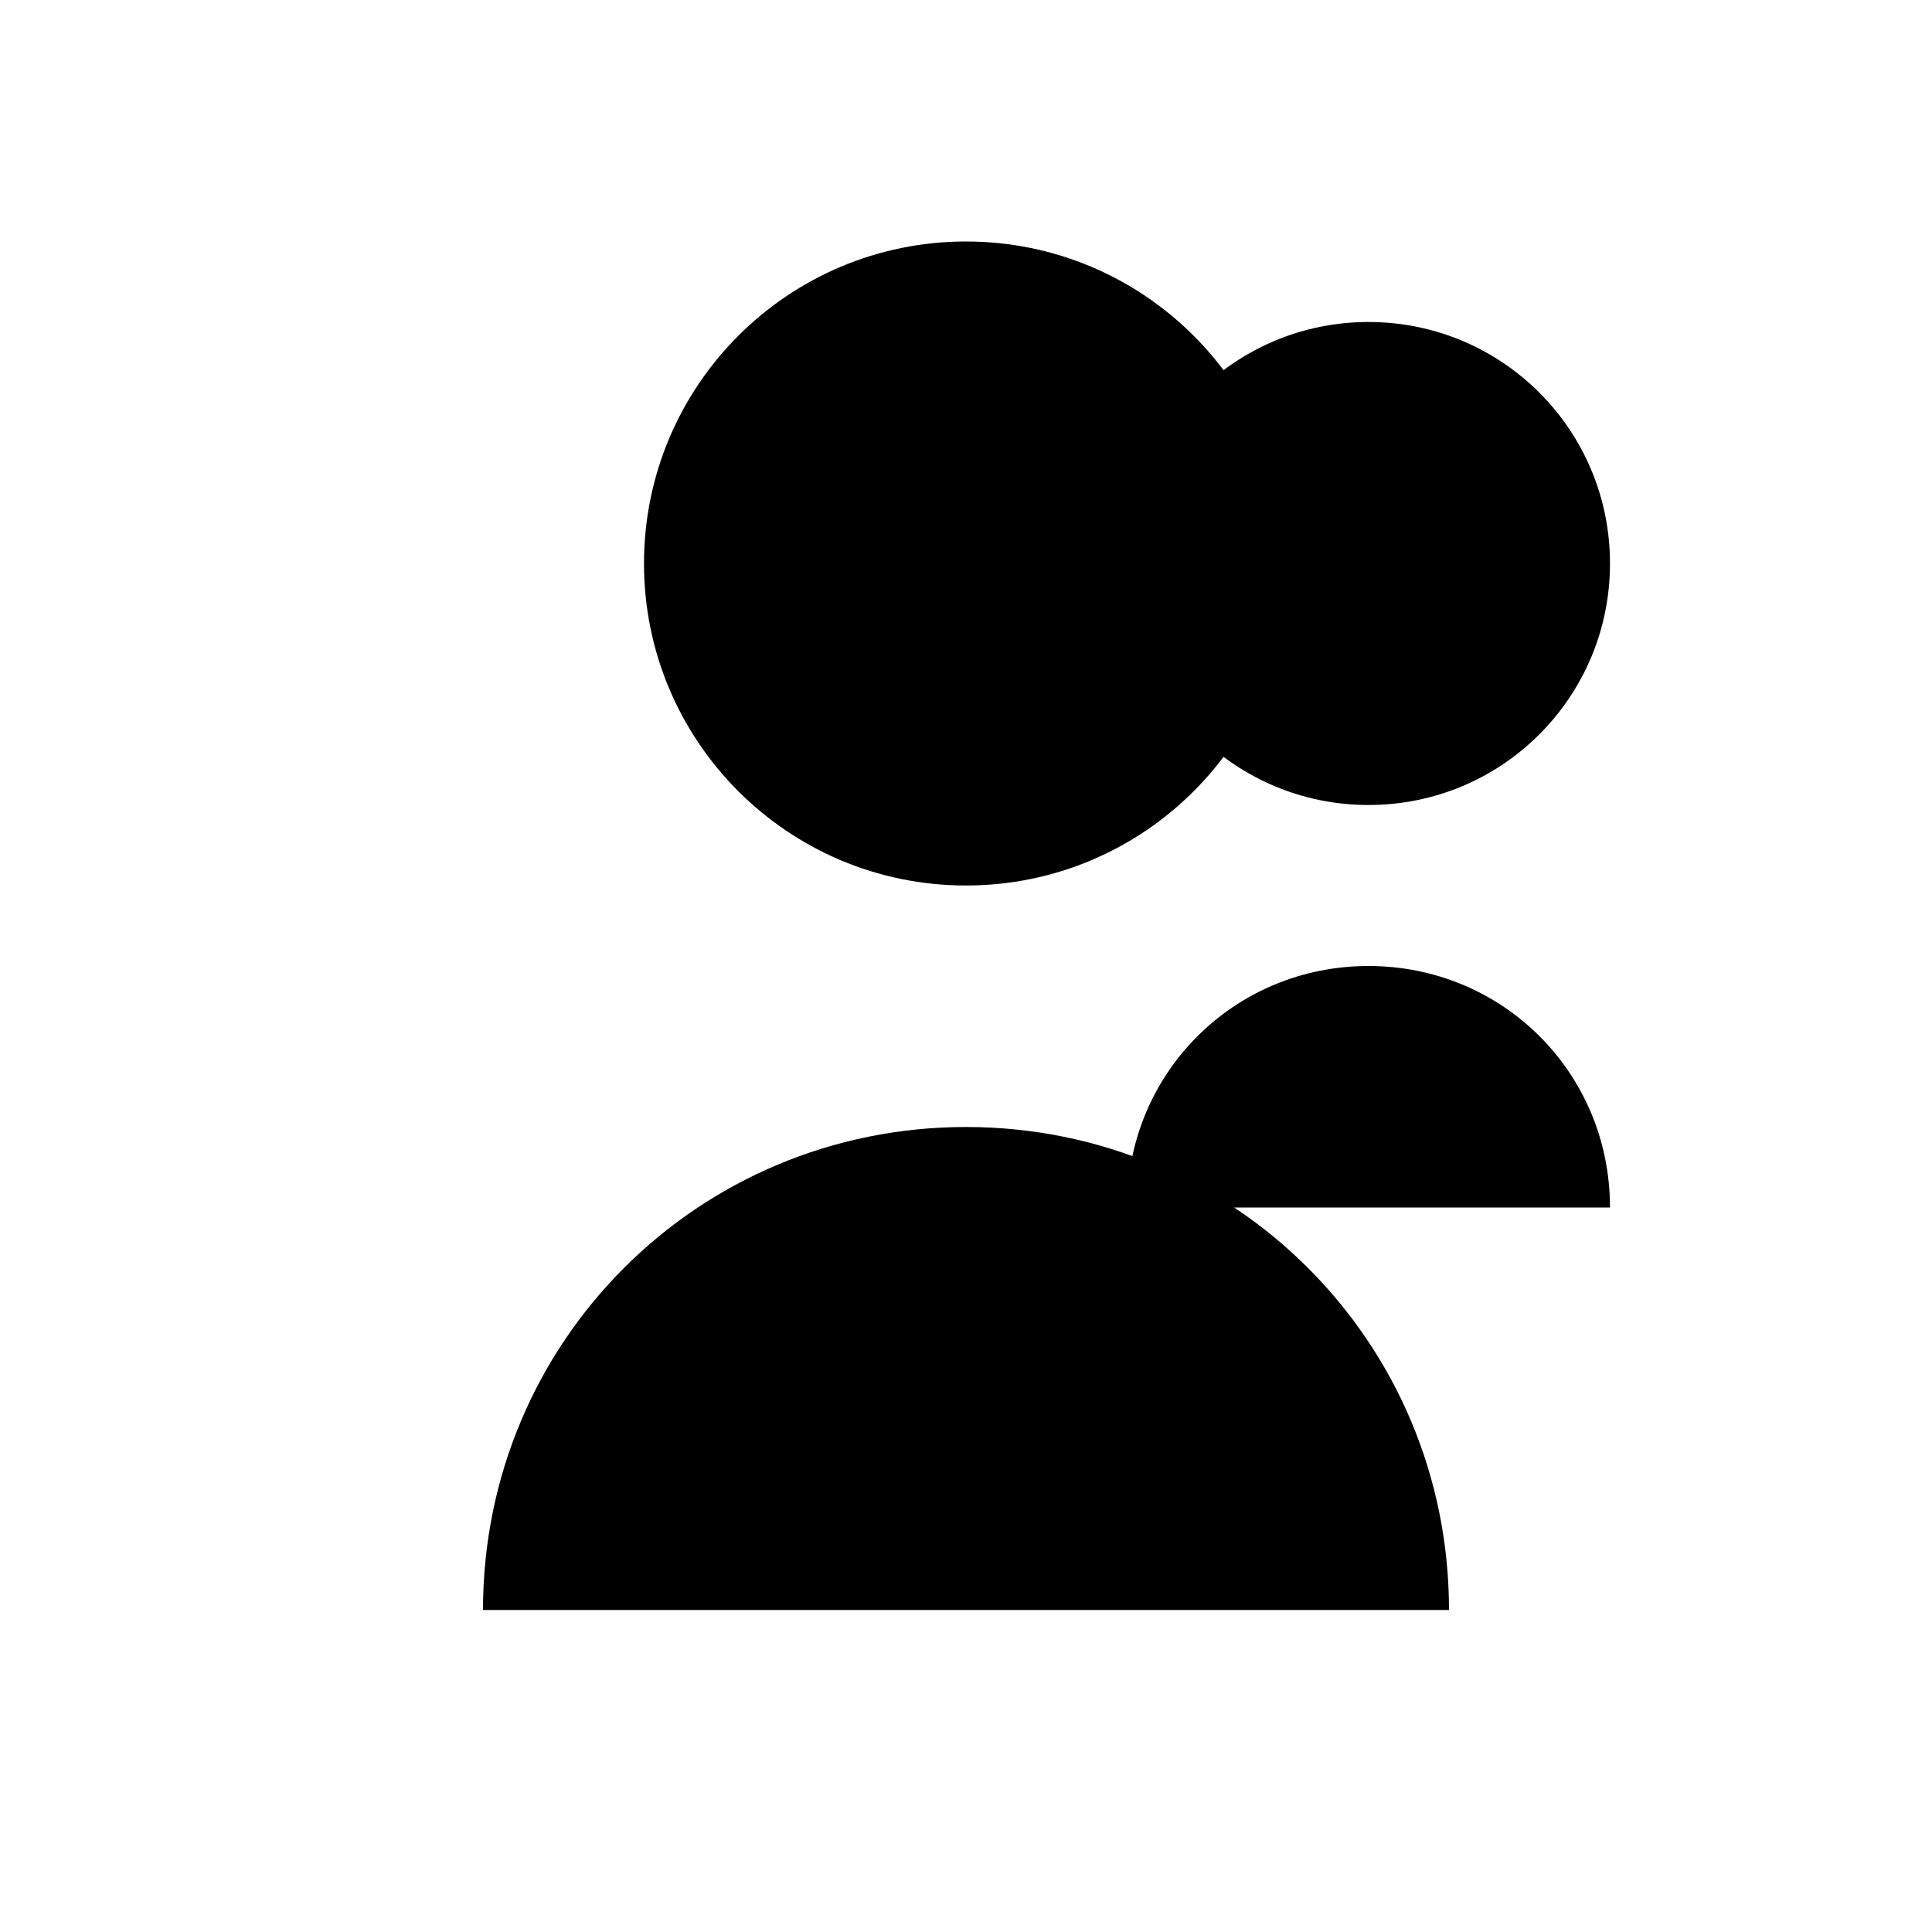 <svg width="24" height="24" viewBox="0 0 24 24" fill="none" xmlns="http://www.w3.org/2000/svg">
  <path d="M16 7C16 9.21 14.21 11 12 11C9.79 11 8 9.21 8 7C8 4.79 9.79 3 12 3C14.21 3 16 4.79 16 7Z" fill="currentColor"/>
  <path d="M12 14C8.67 14 6 16.67 6 20H18C18 16.67 15.33 14 12 14Z" fill="currentColor"/>
  <path d="M20 7C20 8.66 18.66 10 17 10C15.34 10 14 8.66 14 7C14 5.34 15.34 4 17 4C18.66 4 20 5.34 20 7Z" fill="currentColor"/>
  <path d="M17 12C15.33 12 14 13.33 14 15H20C20 13.33 18.67 12 17 12Z" fill="currentColor"/>
</svg>
